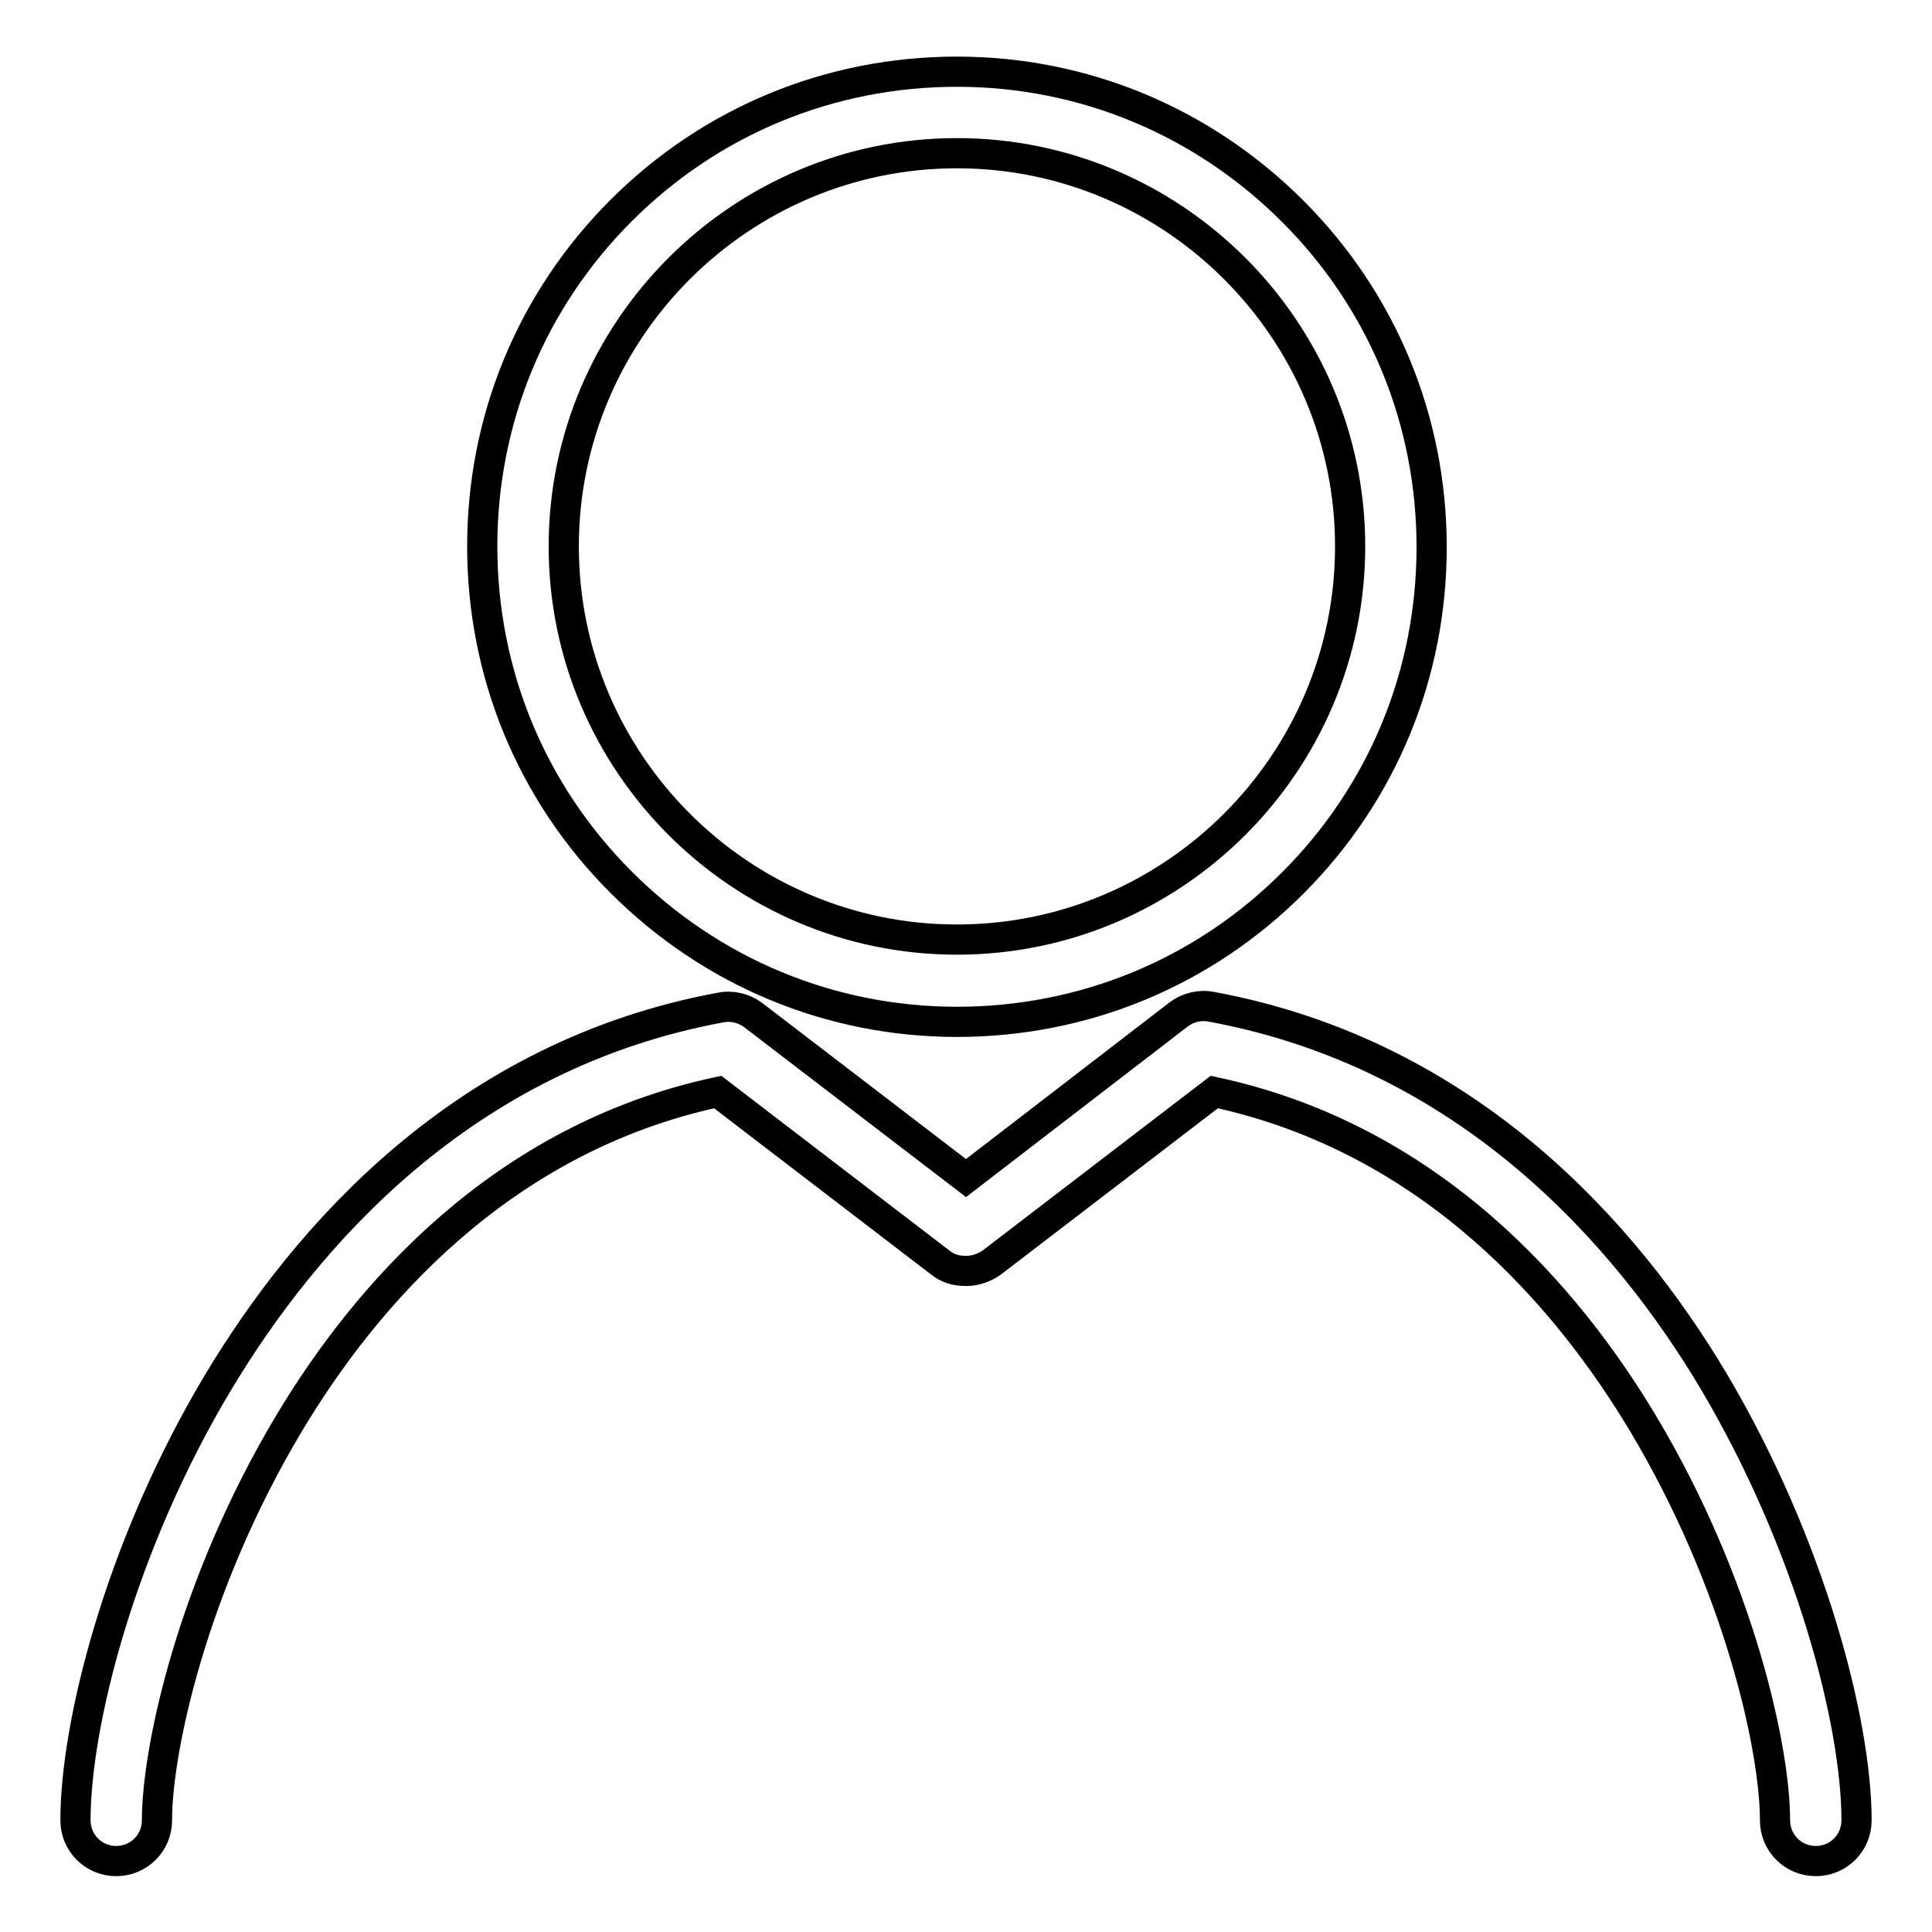 <?xml version="1.0" encoding="utf-8"?>
<!-- Svg Vector Icons : http://www.onlinewebfonts.com/icon -->
<!DOCTYPE svg PUBLIC "-//W3C//DTD SVG 1.1//EN" "http://www.w3.org/Graphics/SVG/1.1/DTD/svg11.dtd">
<svg version="1.1" xmlns="http://www.w3.org/2000/svg" xmlns:xlink="http://www.w3.org/1999/xlink" x="0px" y="0px" viewBox="0 0 256 256" enable-background="new 0 0 256 256" xml:space="preserve">
<g> <path stroke-width="4" fill-opacity="0" stroke="#000000"  d="M126.8,135.4c16.8,0,32.6-6.5,44.5-18.4c11.9-11.9,18.4-27.7,18.4-44.5c0-16.8-6.5-32.6-18.4-44.5 S143.6,9.5,126.8,9.5C110,9.5,94.2,16,82.3,27.9C70.4,39.8,63.9,55.6,63.9,72.4c0,16.8,6.5,32.6,18.4,44.5 C94.2,128.8,110,135.4,126.8,135.4z M126.8,20.3c28.7,0,52.1,23.4,52.1,52.1c0,28.7-23.4,52.1-52.1,52.1 c-28.7,0-52.1-23.4-52.1-52.1S98.1,20.3,126.8,20.3z M227,182.9c-11.4-19.1-32.3-43.2-66.5-49.5c-1.5-0.3-3.1,0.1-4.3,1L128,156.1 l-28.2-21.6c-1.2-0.9-2.8-1.3-4.3-1c-34.2,6.3-55,30.4-66.5,49.5c-13.1,21.8-19,45.5-19,58.2c0,3,2.4,5.4,5.4,5.4s5.4-2.4,5.4-5.4 c0-9.4,4.7-31.2,17.5-52.6c10-16.7,27.9-37.7,56.8-43.9l29.5,22.6c1,0.8,2.1,1.1,3.3,1.1c0,0,0.1,0,0.1,0c0,0,0.1,0,0.1,0 c1.1,0,2.3-0.4,3.3-1.1l29.5-22.6c28.9,6.2,46.8,27.2,56.8,43.9c12.8,21.4,17.5,43.2,17.5,52.6c0,3,2.4,5.4,5.4,5.4 s5.4-2.4,5.4-5.4C246,228.4,240,204.8,227,182.9z"/></g>
</svg>